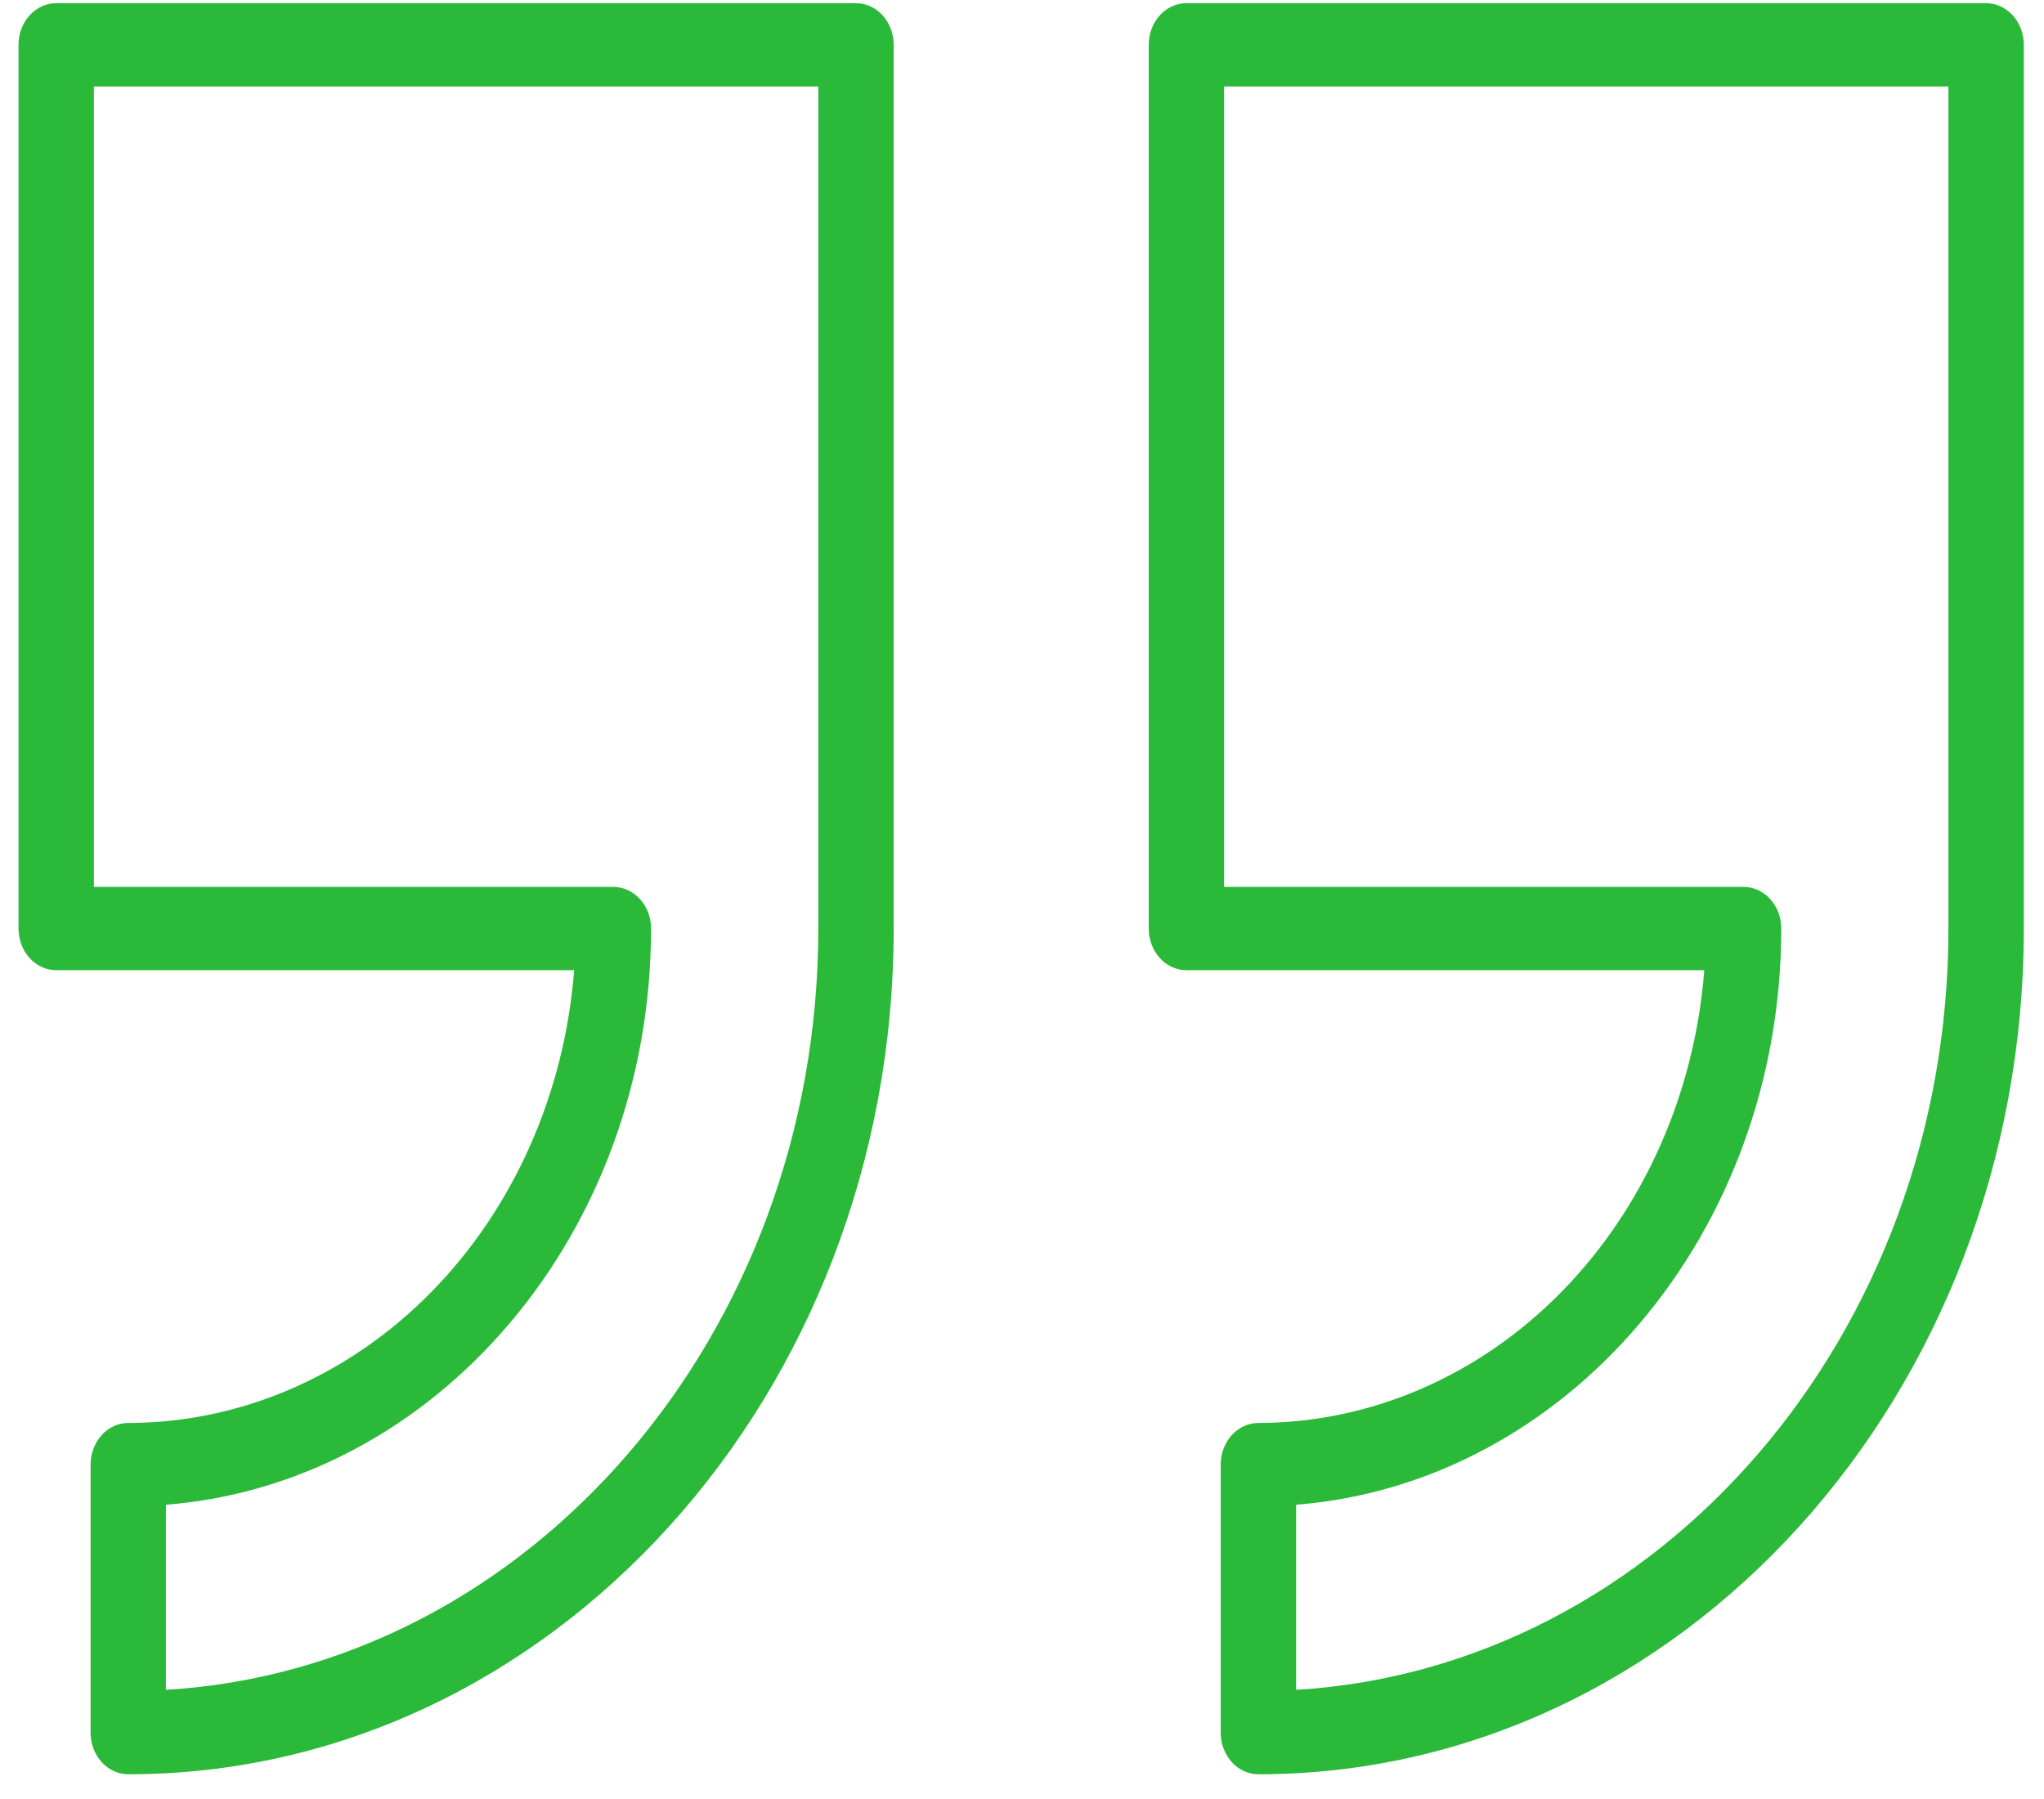 <?xml version="1.0" encoding="UTF-8"?>
<svg xmlns="http://www.w3.org/2000/svg" width="50" height="44" viewBox="0 0 50 44" fill="none">
  <path d="M29.022 23.729H41.69C41.455 26.748 40.205 29.559 38.185 31.609C36.166 33.659 33.525 34.799 30.783 34.803C30.538 34.803 30.304 34.91 30.131 35.101C29.958 35.292 29.861 35.551 29.861 35.821V42.377C29.861 42.647 29.958 42.906 30.131 43.097C30.304 43.288 30.538 43.395 30.783 43.395C41.108 43.395 49.506 34.116 49.506 22.71V1.097C49.506 0.827 49.409 0.567 49.236 0.376C49.063 0.185 48.829 0.078 48.584 0.078H29.022C28.777 0.078 28.543 0.185 28.37 0.376C28.197 0.567 28.1 0.827 28.1 1.097V22.71C28.1 22.981 28.197 23.24 28.37 23.431C28.543 23.622 28.777 23.729 29.022 23.729ZM29.944 2.115H47.662V22.71C47.662 32.652 40.586 40.8 31.705 41.33V36.803C38.329 36.28 43.573 30.158 43.573 22.71C43.573 22.44 43.476 22.181 43.303 21.99C43.13 21.799 42.895 21.692 42.651 21.692H29.944V2.115ZM1.375 23.729H14.045C13.81 26.748 12.56 29.56 10.541 31.61C8.521 33.66 5.88 34.799 3.138 34.803C2.893 34.803 2.659 34.91 2.486 35.101C2.313 35.292 2.216 35.551 2.216 35.821V42.377C2.216 42.647 2.313 42.906 2.486 43.097C2.659 43.288 2.893 43.395 3.138 43.395C13.463 43.395 21.861 34.116 21.861 22.71V1.097C21.861 0.827 21.764 0.567 21.591 0.376C21.418 0.185 21.183 0.078 20.939 0.078H1.375C1.131 0.078 0.896 0.185 0.723 0.376C0.55 0.567 0.453 0.827 0.453 1.097V22.71C0.453 22.981 0.55 23.24 0.723 23.431C0.896 23.622 1.131 23.729 1.375 23.729ZM2.297 2.115H20.017V22.71C20.017 32.652 12.939 40.8 4.059 41.33V36.803C10.684 36.28 15.926 30.158 15.926 22.71C15.926 22.44 15.829 22.181 15.656 21.99C15.483 21.799 15.248 21.692 15.004 21.692H2.297V2.115Z" fill="#2AB939"></path>
</svg>
